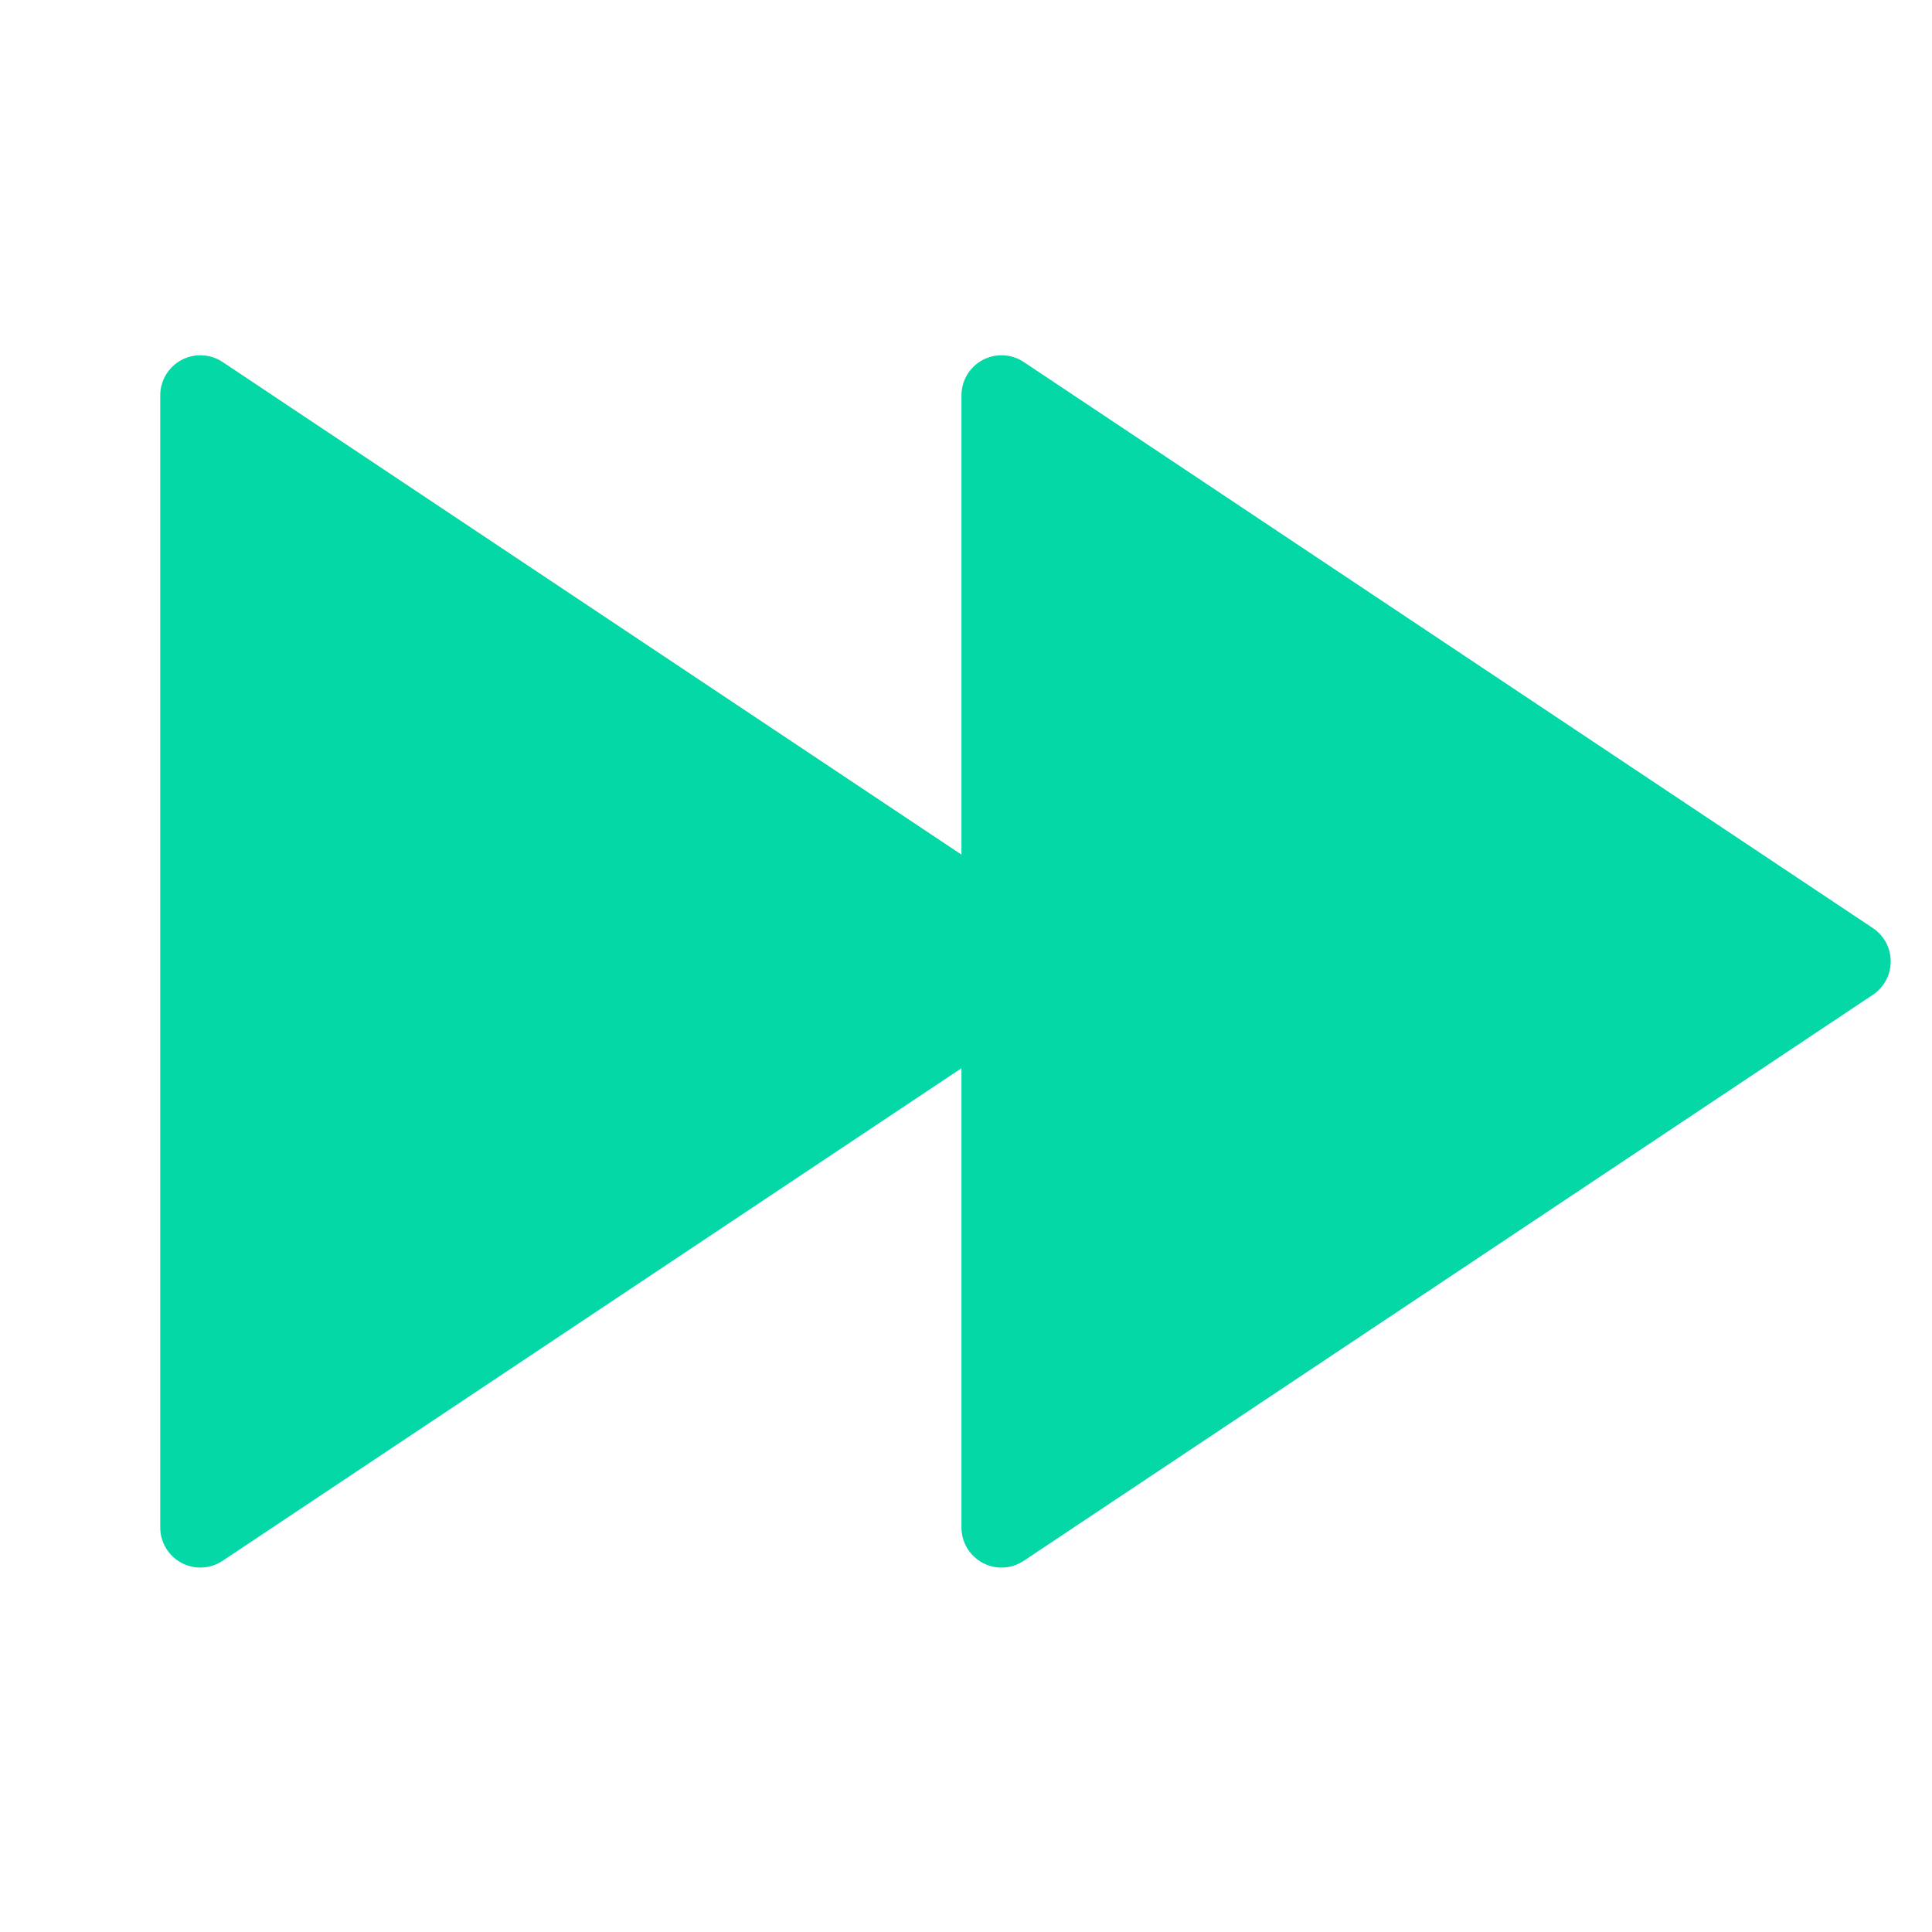 <?xml version="1.0" encoding="UTF-8"?> <svg xmlns="http://www.w3.org/2000/svg" width="37" height="37" viewBox="0 0 37 37" fill="none"><g clip-path="url(#clip0_230_619)"><path d="M18.413 20.458L4.262 29.892C4.146 29.969 4.012 30.013 3.873 30.02C3.735 30.027 3.597 29.995 3.474 29.93C3.352 29.864 3.25 29.767 3.178 29.648C3.107 29.529 3.069 29.393 3.069 29.254V7.57C3.069 7.432 3.107 7.296 3.178 7.177C3.25 7.058 3.352 6.96 3.474 6.895C3.597 6.829 3.735 6.798 3.873 6.805C4.012 6.811 4.146 6.855 4.262 6.932L18.413 16.367V7.57C18.413 7.432 18.451 7.296 18.522 7.177C18.593 7.058 18.696 6.96 18.818 6.895C18.94 6.829 19.078 6.798 19.217 6.805C19.355 6.811 19.49 6.855 19.605 6.932L35.868 17.774C35.973 17.844 36.059 17.939 36.119 18.05C36.178 18.162 36.209 18.286 36.209 18.412C36.209 18.538 36.178 18.663 36.119 18.774C36.059 18.886 35.973 18.98 35.868 19.051L19.605 29.892C19.49 29.969 19.355 30.013 19.217 30.02C19.078 30.027 18.94 29.995 18.818 29.93C18.696 29.864 18.593 29.767 18.522 29.648C18.451 29.529 18.413 29.393 18.413 29.254V20.458Z" fill="#04D8A6"></path></g><defs><clipPath id="clip0_230_619"><rect width="36.825" height="36.825" fill="white"></rect></clipPath></defs></svg> 